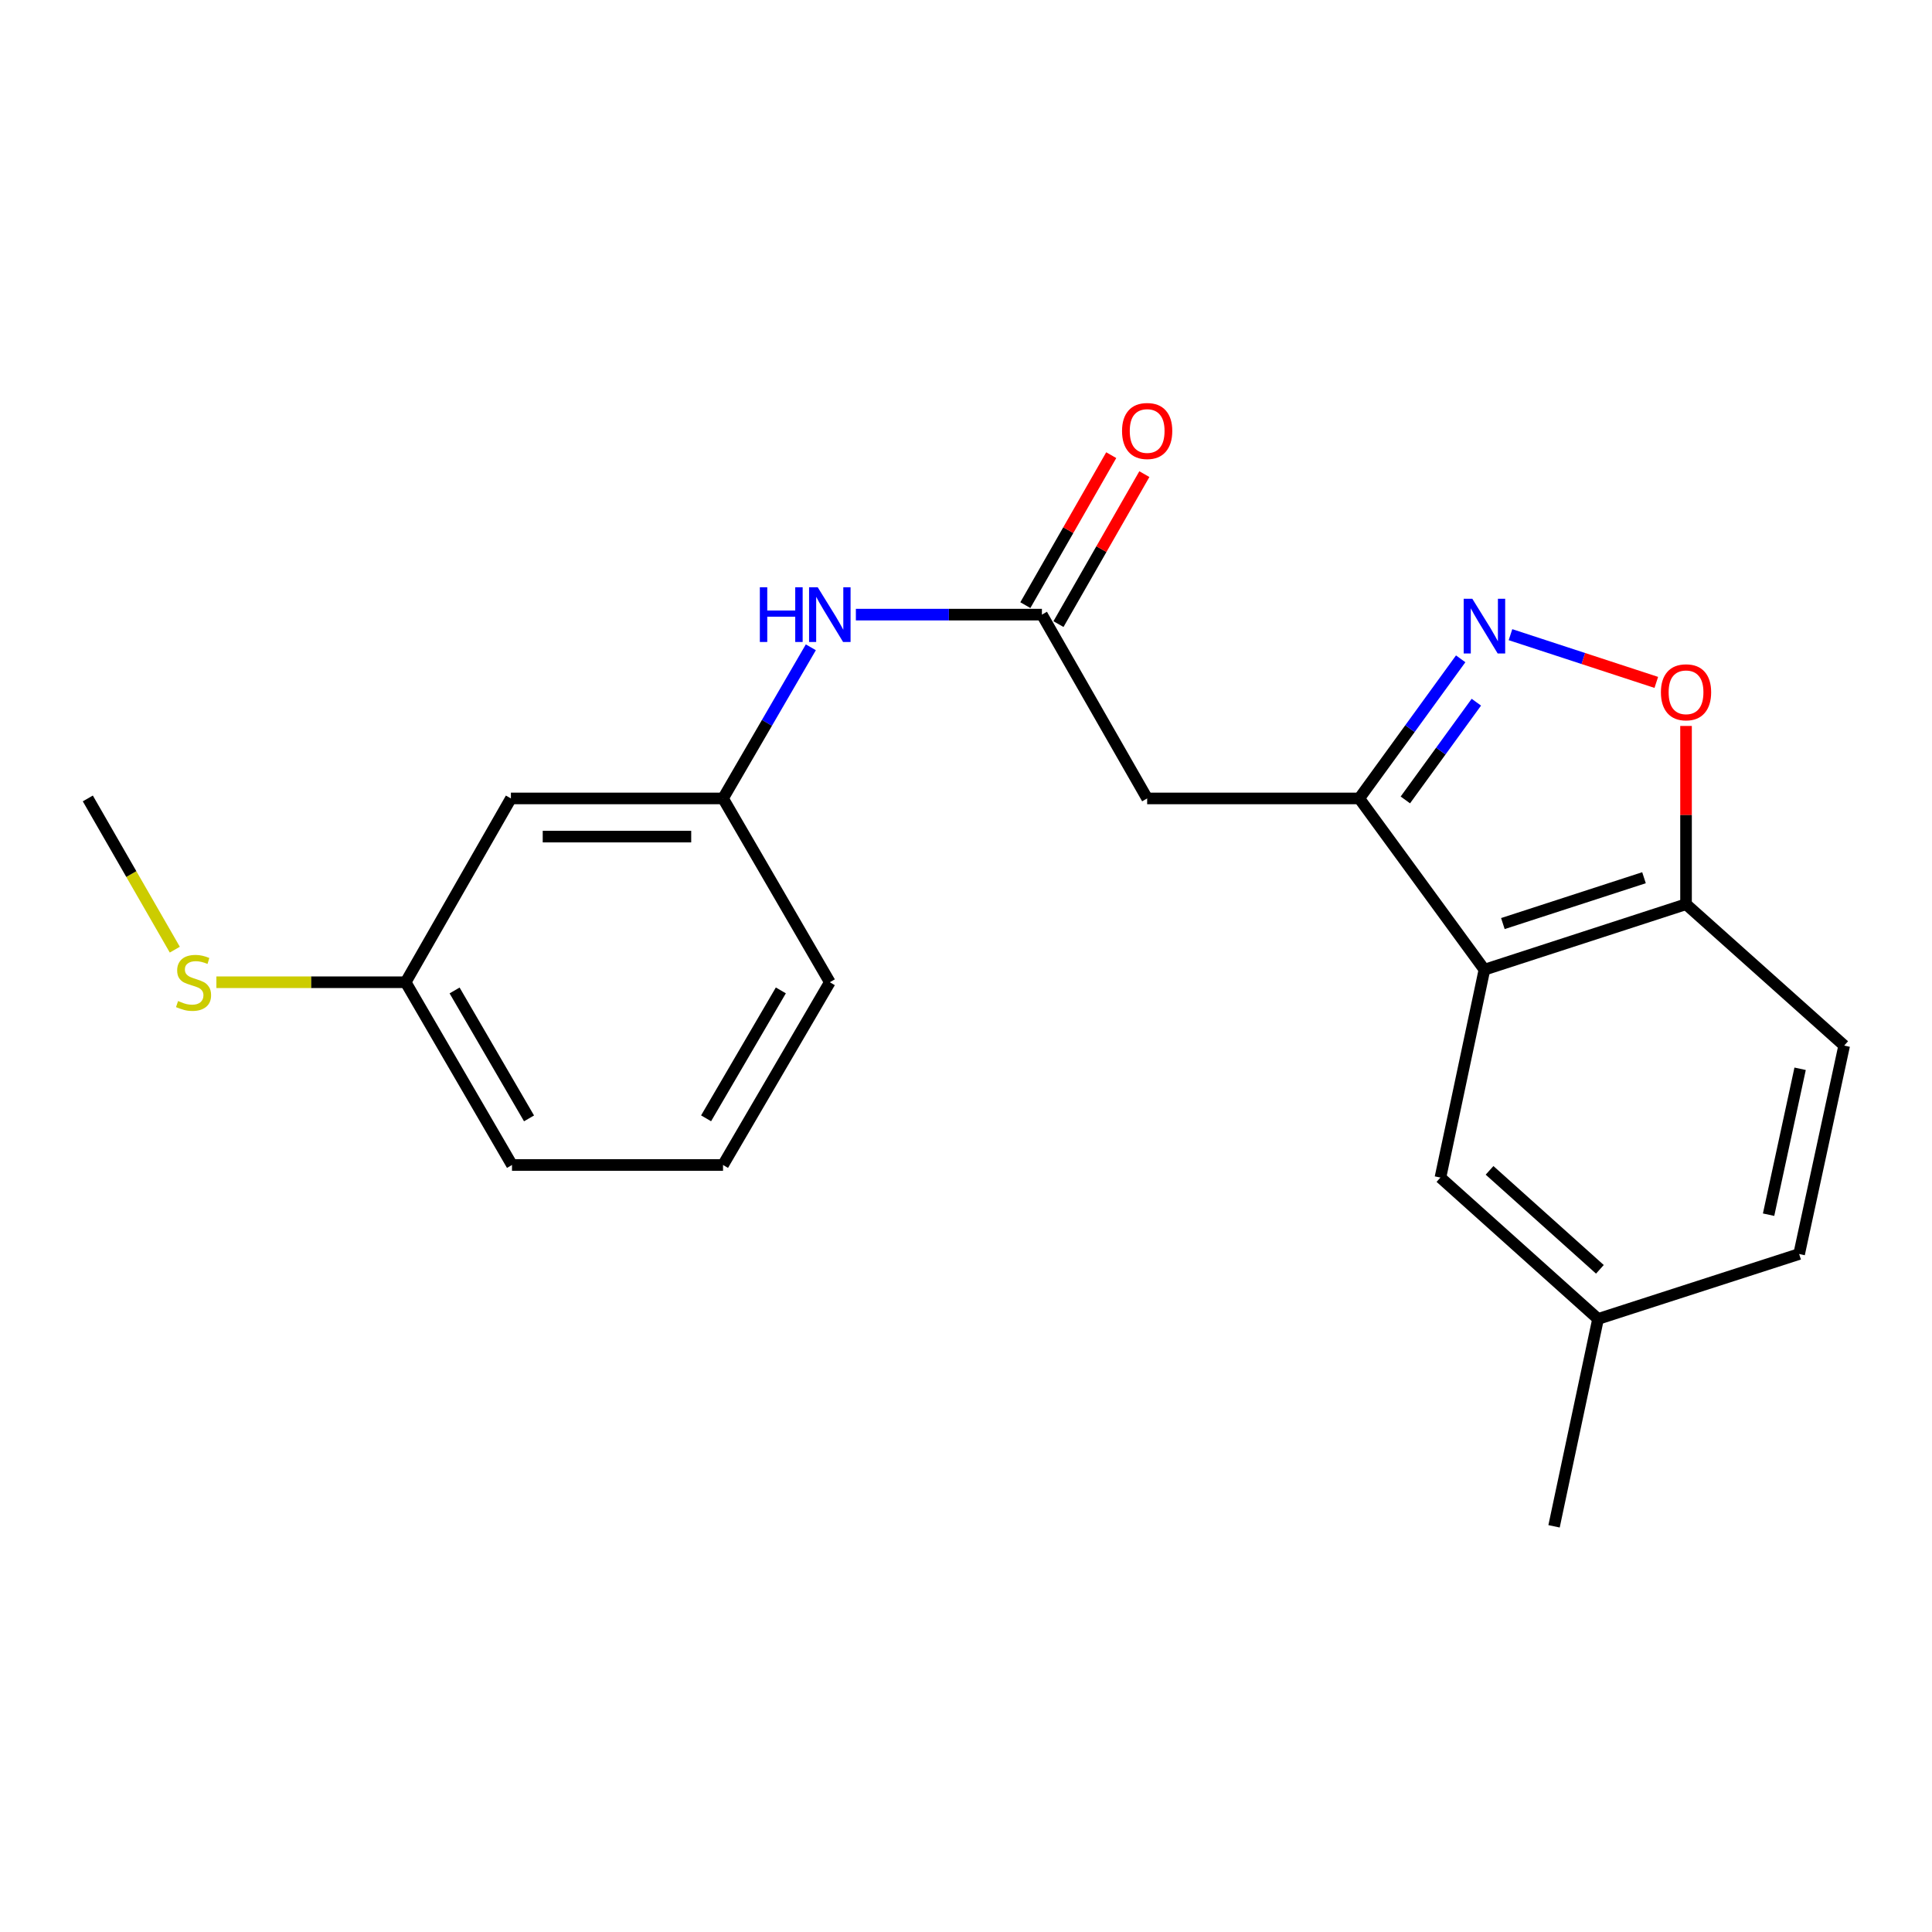 <?xml version='1.0' encoding='iso-8859-1'?>
<svg version='1.1' baseProfile='full'
              xmlns='http://www.w3.org/2000/svg'
                      xmlns:rdkit='http://www.rdkit.org/xml'
                      xmlns:xlink='http://www.w3.org/1999/xlink'
                  xml:space='preserve'
width='1000px' height='1000px' viewBox='0 0 1000 1000'>
<!-- END OF HEADER -->
<rect style='opacity:1.0;fill:#FFFFFF;stroke:none' width='1000' height='1000' x='0' y='0'> </rect>
<path class='bond-0' d='M 703.548,413.269 L 729.799,377.137' style='fill:none;fill-rule:evenodd;stroke:#000000;stroke-width:6px;stroke-linecap:butt;stroke-linejoin:miter;stroke-opacity:1' />
<path class='bond-0' d='M 729.799,377.137 L 756.049,341.005' style='fill:none;fill-rule:evenodd;stroke:#0000FF;stroke-width:6px;stroke-linecap:butt;stroke-linejoin:miter;stroke-opacity:1' />
<path class='bond-0' d='M 727.407,414.042 L 745.782,388.749' style='fill:none;fill-rule:evenodd;stroke:#000000;stroke-width:6px;stroke-linecap:butt;stroke-linejoin:miter;stroke-opacity:1' />
<path class='bond-0' d='M 745.782,388.749 L 764.158,363.457' style='fill:none;fill-rule:evenodd;stroke:#0000FF;stroke-width:6px;stroke-linecap:butt;stroke-linejoin:miter;stroke-opacity:1' />
<path class='bond-1' d='M 703.548,413.269 L 768.339,501.91' style='fill:none;fill-rule:evenodd;stroke:#000000;stroke-width:6px;stroke-linecap:butt;stroke-linejoin:miter;stroke-opacity:1' />
<path class='bond-2' d='M 703.548,413.269 L 593.767,413.269' style='fill:none;fill-rule:evenodd;stroke:#000000;stroke-width:6px;stroke-linecap:butt;stroke-linejoin:miter;stroke-opacity:1' />
<path class='bond-3' d='M 781.824,328.504 L 819.56,340.856' style='fill:none;fill-rule:evenodd;stroke:#0000FF;stroke-width:6px;stroke-linecap:butt;stroke-linejoin:miter;stroke-opacity:1' />
<path class='bond-3' d='M 819.56,340.856 L 857.297,353.209' style='fill:none;fill-rule:evenodd;stroke:#FF0000;stroke-width:6px;stroke-linecap:butt;stroke-linejoin:miter;stroke-opacity:1' />
<path class='bond-5' d='M 768.339,501.91 L 872.687,468.017' style='fill:none;fill-rule:evenodd;stroke:#000000;stroke-width:6px;stroke-linecap:butt;stroke-linejoin:miter;stroke-opacity:1' />
<path class='bond-5' d='M 777.888,478.036 L 850.932,454.31' style='fill:none;fill-rule:evenodd;stroke:#000000;stroke-width:6px;stroke-linecap:butt;stroke-linejoin:miter;stroke-opacity:1' />
<path class='bond-7' d='M 768.339,501.91 L 745.564,609.507' style='fill:none;fill-rule:evenodd;stroke:#000000;stroke-width:6px;stroke-linecap:butt;stroke-linejoin:miter;stroke-opacity:1' />
<path class='bond-4' d='M 593.767,413.269 L 539.294,318.13' style='fill:none;fill-rule:evenodd;stroke:#000000;stroke-width:6px;stroke-linecap:butt;stroke-linejoin:miter;stroke-opacity:1' />
<path class='bond-21' d='M 872.687,375.751 L 872.687,421.884' style='fill:none;fill-rule:evenodd;stroke:#FF0000;stroke-width:6px;stroke-linecap:butt;stroke-linejoin:miter;stroke-opacity:1' />
<path class='bond-21' d='M 872.687,421.884 L 872.687,468.017' style='fill:none;fill-rule:evenodd;stroke:#000000;stroke-width:6px;stroke-linecap:butt;stroke-linejoin:miter;stroke-opacity:1' />
<path class='bond-6' d='M 539.294,318.13 L 491.145,318.13' style='fill:none;fill-rule:evenodd;stroke:#000000;stroke-width:6px;stroke-linecap:butt;stroke-linejoin:miter;stroke-opacity:1' />
<path class='bond-6' d='M 491.145,318.13 L 442.997,318.13' style='fill:none;fill-rule:evenodd;stroke:#0000FF;stroke-width:6px;stroke-linecap:butt;stroke-linejoin:miter;stroke-opacity:1' />
<path class='bond-9' d='M 547.866,323.038 L 570.092,284.224' style='fill:none;fill-rule:evenodd;stroke:#000000;stroke-width:6px;stroke-linecap:butt;stroke-linejoin:miter;stroke-opacity:1' />
<path class='bond-9' d='M 570.092,284.224 L 592.318,245.411' style='fill:none;fill-rule:evenodd;stroke:#FF0000;stroke-width:6px;stroke-linecap:butt;stroke-linejoin:miter;stroke-opacity:1' />
<path class='bond-9' d='M 530.721,313.221 L 552.947,274.407' style='fill:none;fill-rule:evenodd;stroke:#000000;stroke-width:6px;stroke-linecap:butt;stroke-linejoin:miter;stroke-opacity:1' />
<path class='bond-9' d='M 552.947,274.407 L 575.174,235.593' style='fill:none;fill-rule:evenodd;stroke:#FF0000;stroke-width:6px;stroke-linecap:butt;stroke-linejoin:miter;stroke-opacity:1' />
<path class='bond-11' d='M 872.687,468.017 L 954.545,541.193' style='fill:none;fill-rule:evenodd;stroke:#000000;stroke-width:6px;stroke-linecap:butt;stroke-linejoin:miter;stroke-opacity:1' />
<path class='bond-8' d='M 419.688,335.04 L 396.963,374.154' style='fill:none;fill-rule:evenodd;stroke:#0000FF;stroke-width:6px;stroke-linecap:butt;stroke-linejoin:miter;stroke-opacity:1' />
<path class='bond-8' d='M 396.963,374.154 L 374.238,413.269' style='fill:none;fill-rule:evenodd;stroke:#000000;stroke-width:6px;stroke-linecap:butt;stroke-linejoin:miter;stroke-opacity:1' />
<path class='bond-13' d='M 745.564,609.507 L 827.148,682.683' style='fill:none;fill-rule:evenodd;stroke:#000000;stroke-width:6px;stroke-linecap:butt;stroke-linejoin:miter;stroke-opacity:1' />
<path class='bond-13' d='M 770.993,605.776 L 828.102,657' style='fill:none;fill-rule:evenodd;stroke:#000000;stroke-width:6px;stroke-linecap:butt;stroke-linejoin:miter;stroke-opacity:1' />
<path class='bond-10' d='M 374.238,413.269 L 264.446,413.269' style='fill:none;fill-rule:evenodd;stroke:#000000;stroke-width:6px;stroke-linecap:butt;stroke-linejoin:miter;stroke-opacity:1' />
<path class='bond-10' d='M 357.769,433.025 L 280.915,433.025' style='fill:none;fill-rule:evenodd;stroke:#000000;stroke-width:6px;stroke-linecap:butt;stroke-linejoin:miter;stroke-opacity:1' />
<path class='bond-17' d='M 374.238,413.269 L 429.513,508.408' style='fill:none;fill-rule:evenodd;stroke:#000000;stroke-width:6px;stroke-linecap:butt;stroke-linejoin:miter;stroke-opacity:1' />
<path class='bond-12' d='M 264.446,413.269 L 209.962,508.408' style='fill:none;fill-rule:evenodd;stroke:#000000;stroke-width:6px;stroke-linecap:butt;stroke-linejoin:miter;stroke-opacity:1' />
<path class='bond-22' d='M 954.545,541.193 L 931.233,649.075' style='fill:none;fill-rule:evenodd;stroke:#000000;stroke-width:6px;stroke-linecap:butt;stroke-linejoin:miter;stroke-opacity:1' />
<path class='bond-22' d='M 931.738,553.202 L 915.419,628.72' style='fill:none;fill-rule:evenodd;stroke:#000000;stroke-width:6px;stroke-linecap:butt;stroke-linejoin:miter;stroke-opacity:1' />
<path class='bond-14' d='M 209.962,508.408 L 160.983,508.408' style='fill:none;fill-rule:evenodd;stroke:#000000;stroke-width:6px;stroke-linecap:butt;stroke-linejoin:miter;stroke-opacity:1' />
<path class='bond-14' d='M 160.983,508.408 L 112.005,508.408' style='fill:none;fill-rule:evenodd;stroke:#CCCC00;stroke-width:6px;stroke-linecap:butt;stroke-linejoin:miter;stroke-opacity:1' />
<path class='bond-23' d='M 209.962,508.408 L 265.006,602.998' style='fill:none;fill-rule:evenodd;stroke:#000000;stroke-width:6px;stroke-linecap:butt;stroke-linejoin:miter;stroke-opacity:1' />
<path class='bond-23' d='M 235.294,512.66 L 273.825,578.873' style='fill:none;fill-rule:evenodd;stroke:#000000;stroke-width:6px;stroke-linecap:butt;stroke-linejoin:miter;stroke-opacity:1' />
<path class='bond-15' d='M 827.148,682.683 L 931.233,649.075' style='fill:none;fill-rule:evenodd;stroke:#000000;stroke-width:6px;stroke-linecap:butt;stroke-linejoin:miter;stroke-opacity:1' />
<path class='bond-20' d='M 827.148,682.683 L 804.373,790.017' style='fill:none;fill-rule:evenodd;stroke:#000000;stroke-width:6px;stroke-linecap:butt;stroke-linejoin:miter;stroke-opacity:1' />
<path class='bond-19' d='M 90.48,491.544 L 67.967,452.406' style='fill:none;fill-rule:evenodd;stroke:#CCCC00;stroke-width:6px;stroke-linecap:butt;stroke-linejoin:miter;stroke-opacity:1' />
<path class='bond-19' d='M 67.967,452.406 L 45.455,413.269' style='fill:none;fill-rule:evenodd;stroke:#000000;stroke-width:6px;stroke-linecap:butt;stroke-linejoin:miter;stroke-opacity:1' />
<path class='bond-16' d='M 374.238,602.998 L 429.513,508.408' style='fill:none;fill-rule:evenodd;stroke:#000000;stroke-width:6px;stroke-linecap:butt;stroke-linejoin:miter;stroke-opacity:1' />
<path class='bond-16' d='M 365.471,578.842 L 404.164,512.629' style='fill:none;fill-rule:evenodd;stroke:#000000;stroke-width:6px;stroke-linecap:butt;stroke-linejoin:miter;stroke-opacity:1' />
<path class='bond-18' d='M 374.238,602.998 L 265.006,602.998' style='fill:none;fill-rule:evenodd;stroke:#000000;stroke-width:6px;stroke-linecap:butt;stroke-linejoin:miter;stroke-opacity:1' />
<path  class='atom-1' d='M 762.079 309.929
L 771.359 324.929
Q 772.279 326.409, 773.759 329.089
Q 775.239 331.769, 775.319 331.929
L 775.319 309.929
L 779.079 309.929
L 779.079 338.249
L 775.199 338.249
L 765.239 321.849
Q 764.079 319.929, 762.839 317.729
Q 761.639 315.529, 761.279 314.849
L 761.279 338.249
L 757.599 338.249
L 757.599 309.929
L 762.079 309.929
' fill='#0000FF'/>
<path  class='atom-4' d='M 859.687 358.326
Q 859.687 351.526, 863.047 347.726
Q 866.407 343.926, 872.687 343.926
Q 878.967 343.926, 882.327 347.726
Q 885.687 351.526, 885.687 358.326
Q 885.687 365.206, 882.287 369.126
Q 878.887 373.006, 872.687 373.006
Q 866.447 373.006, 863.047 369.126
Q 859.687 365.246, 859.687 358.326
M 872.687 369.806
Q 877.007 369.806, 879.327 366.926
Q 881.687 364.006, 881.687 358.326
Q 881.687 352.766, 879.327 349.966
Q 877.007 347.126, 872.687 347.126
Q 868.367 347.126, 866.007 349.926
Q 863.687 352.726, 863.687 358.326
Q 863.687 364.046, 866.007 366.926
Q 868.367 369.806, 872.687 369.806
' fill='#FF0000'/>
<path  class='atom-7' d='M 393.293 303.97
L 397.133 303.97
L 397.133 316.01
L 411.613 316.01
L 411.613 303.97
L 415.453 303.97
L 415.453 332.29
L 411.613 332.29
L 411.613 319.21
L 397.133 319.21
L 397.133 332.29
L 393.293 332.29
L 393.293 303.97
' fill='#0000FF'/>
<path  class='atom-7' d='M 423.253 303.97
L 432.533 318.97
Q 433.453 320.45, 434.933 323.13
Q 436.413 325.81, 436.493 325.97
L 436.493 303.97
L 440.253 303.97
L 440.253 332.29
L 436.373 332.29
L 426.413 315.89
Q 425.253 313.97, 424.013 311.77
Q 422.813 309.57, 422.453 308.89
L 422.453 332.29
L 418.773 332.29
L 418.773 303.97
L 423.253 303.97
' fill='#0000FF'/>
<path  class='atom-10' d='M 580.767 223.081
Q 580.767 216.281, 584.127 212.481
Q 587.487 208.681, 593.767 208.681
Q 600.047 208.681, 603.407 212.481
Q 606.767 216.281, 606.767 223.081
Q 606.767 229.961, 603.367 233.881
Q 599.967 237.761, 593.767 237.761
Q 587.527 237.761, 584.127 233.881
Q 580.767 230.001, 580.767 223.081
M 593.767 234.561
Q 598.087 234.561, 600.407 231.681
Q 602.767 228.761, 602.767 223.081
Q 602.767 217.521, 600.407 214.721
Q 598.087 211.881, 593.767 211.881
Q 589.447 211.881, 587.087 214.681
Q 584.767 217.481, 584.767 223.081
Q 584.767 228.801, 587.087 231.681
Q 589.447 234.561, 593.767 234.561
' fill='#FF0000'/>
<path  class='atom-15' d='M 92.18 518.128
Q 92.5 518.248, 93.82 518.808
Q 95.14 519.368, 96.58 519.728
Q 98.06 520.048, 99.5 520.048
Q 102.18 520.048, 103.74 518.768
Q 105.3 517.448, 105.3 515.168
Q 105.3 513.608, 104.5 512.648
Q 103.74 511.688, 102.54 511.168
Q 101.34 510.648, 99.34 510.048
Q 96.82 509.288, 95.3 508.568
Q 93.82 507.848, 92.74 506.328
Q 91.7 504.808, 91.7 502.248
Q 91.7 498.688, 94.1 496.488
Q 96.54 494.288, 101.34 494.288
Q 104.62 494.288, 108.34 495.848
L 107.42 498.928
Q 104.02 497.528, 101.46 497.528
Q 98.7 497.528, 97.18 498.688
Q 95.66 499.808, 95.7 501.768
Q 95.7 503.288, 96.46 504.208
Q 97.26 505.128, 98.38 505.648
Q 99.54 506.168, 101.46 506.768
Q 104.02 507.568, 105.54 508.368
Q 107.06 509.168, 108.14 510.808
Q 109.26 512.408, 109.26 515.168
Q 109.26 519.088, 106.62 521.208
Q 104.02 523.288, 99.66 523.288
Q 97.14 523.288, 95.22 522.728
Q 93.34 522.208, 91.1 521.288
L 92.18 518.128
' fill='#CCCC00'/>
</svg>
